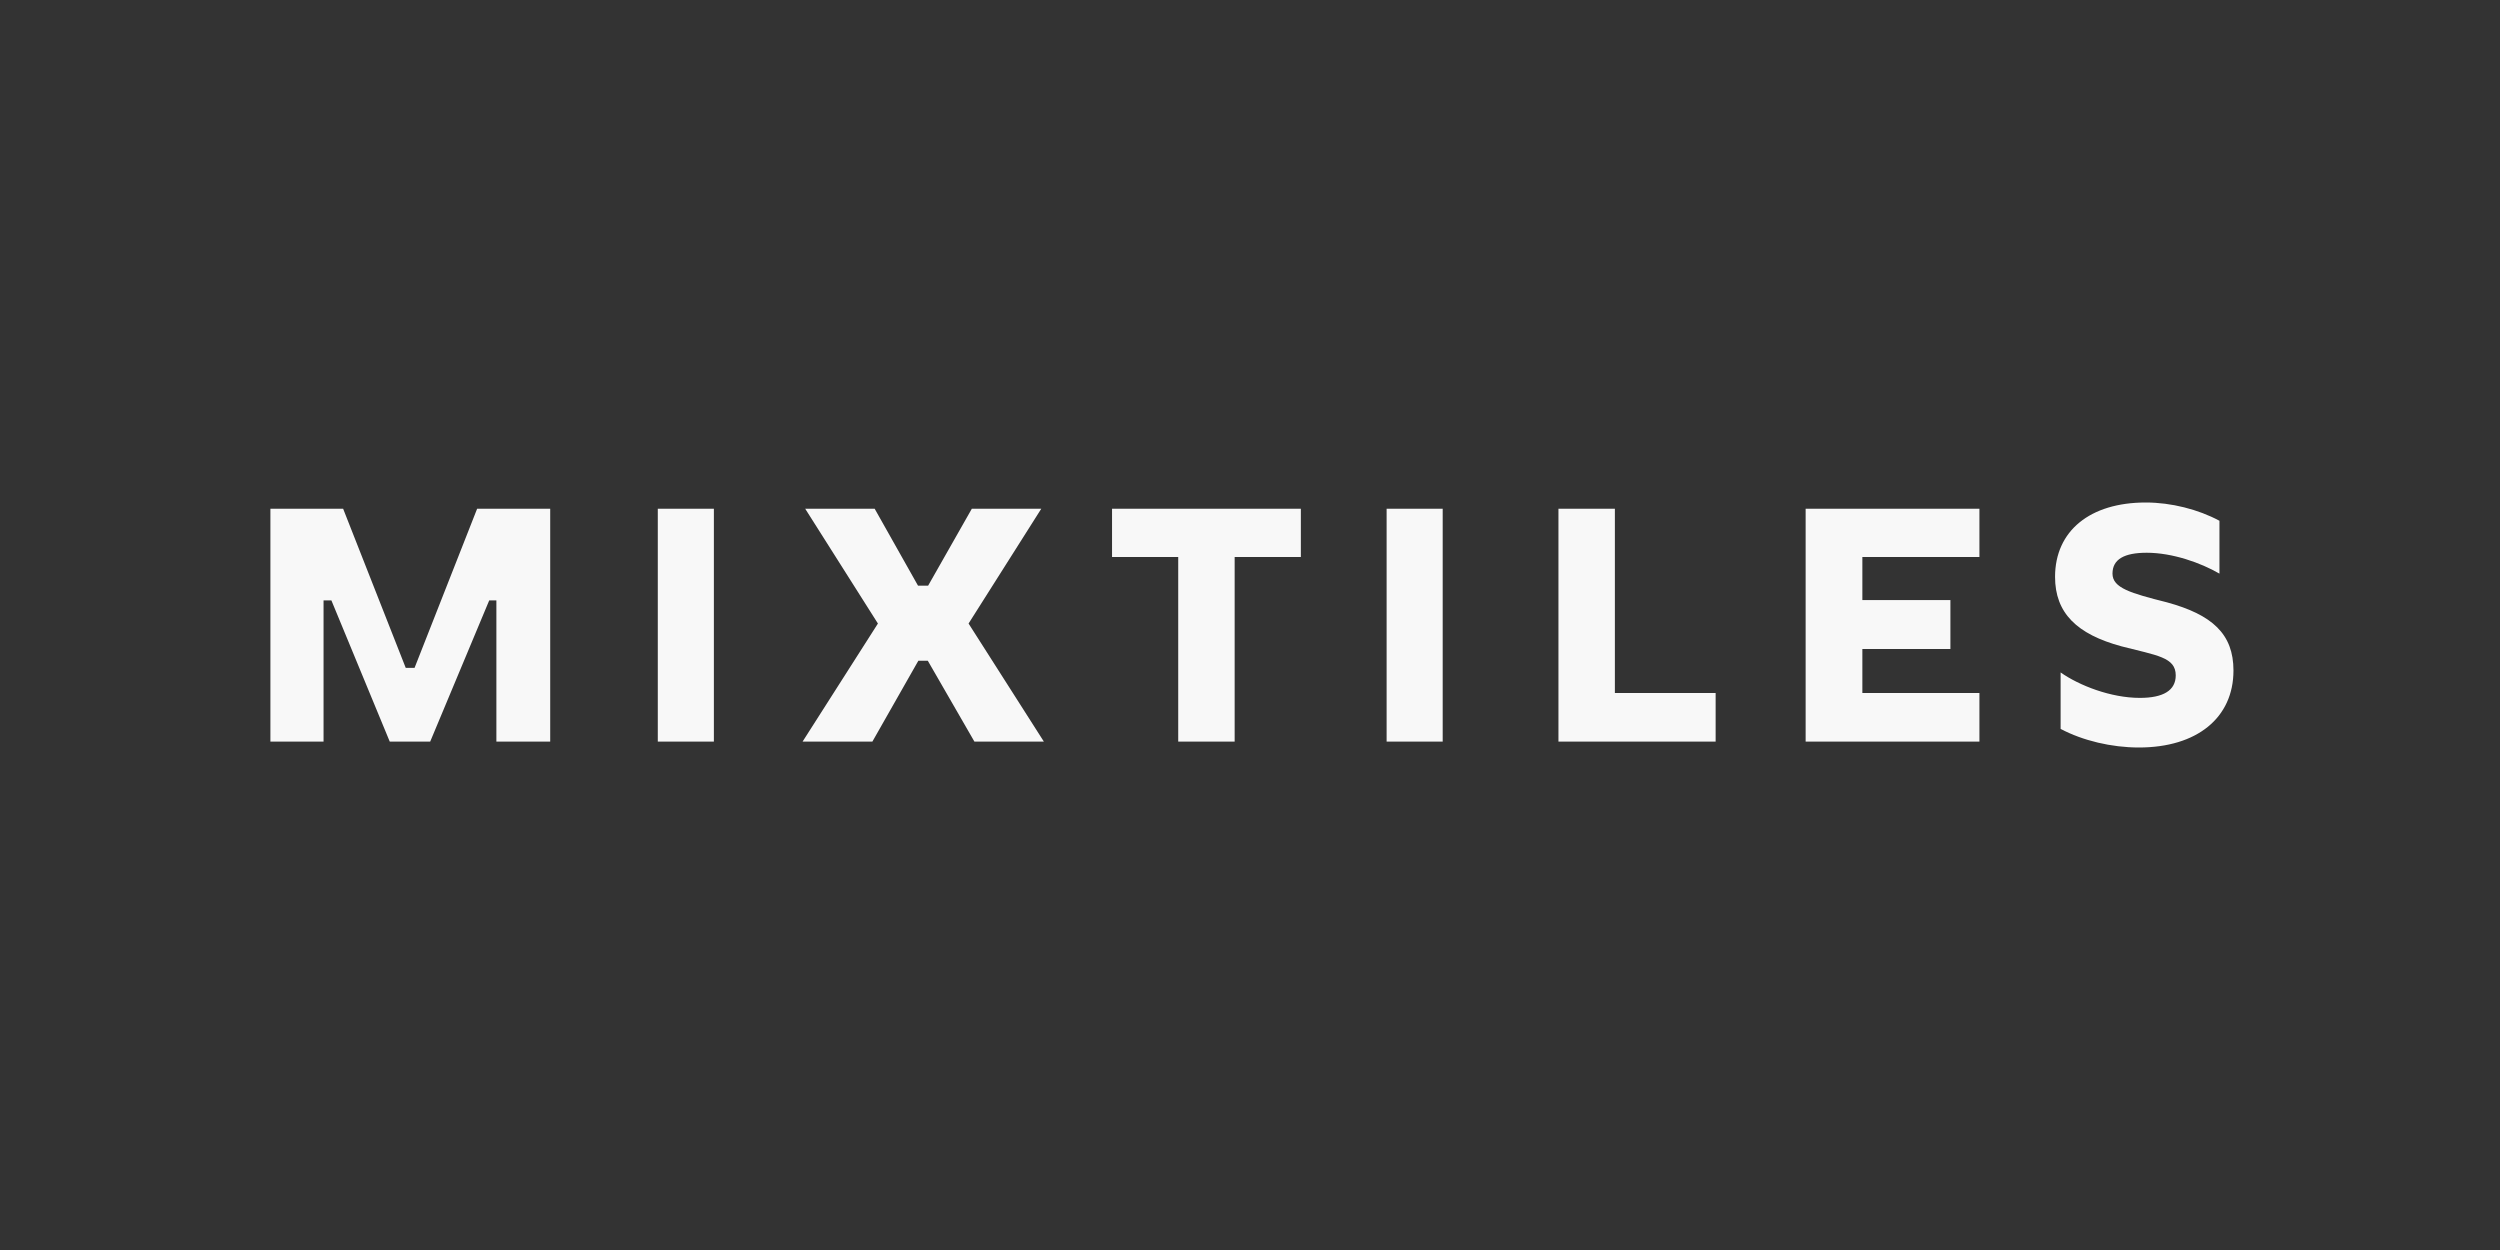 <svg width="1000" height="500" viewBox="0 0 1000 500" fill="none" xmlns="http://www.w3.org/2000/svg">
<rect x="0" y="0" width="1000" height="500" fill="#333333" stroke="none"/>
<path d="M220.081 203.483V296.648H198.555V240.151H195.69L172.073 296.648H155.902L132.555 240.151H129.42V296.648H108.163V203.483H137.249L162.294 267.15H165.82L190.857 203.483H220.081ZM285.551 203.483V296.648H263.118V203.483H285.551ZM389.771 296.648L371.118 264.292H367.339L348.947 296.648H321.028L351.167 249.412L322.073 203.483H349.861L367.208 234.271H371.249L388.734 203.491H416.514L387.428 249.412L417.551 296.648H389.771ZM520.343 203.483V222.797H493.861V296.648H471.29V222.805H444.816V203.483H520.343ZM577.077 203.483V296.648H554.645V203.483H577.077ZM645.951 203.483V277.211H686.253V296.648H623.379V203.491L645.951 203.483ZM791.771 203.483V222.797H744.947V240.02H780.163V259.596H744.947V277.211H791.771V296.648H722.253V203.491L791.771 203.483ZM824.245 291.56V268.979C831.69 274.206 844.334 279.155 855.943 279.155C865.339 279.155 870.294 276.158 870.294 270.155C870.294 262.846 862.726 262.193 848.637 258.542C830.767 253.708 822.024 245.231 822.024 230.743C822.032 212.352 835.992 201 858.302 201C868.473 201 879.298 203.744 887.779 208.309V229.453C880.351 225.141 869.004 221.098 858.694 221.098C849.69 221.098 844.996 223.712 844.996 229.453C844.996 235.194 852.302 237.285 866.775 240.935C884.906 245.892 893.388 253.593 893.388 268.204C893.388 287.126 878.775 299 855.559 299C844.604 299 833.126 296.264 824.261 291.568" fill="#F8F8F8"/>
</svg>
